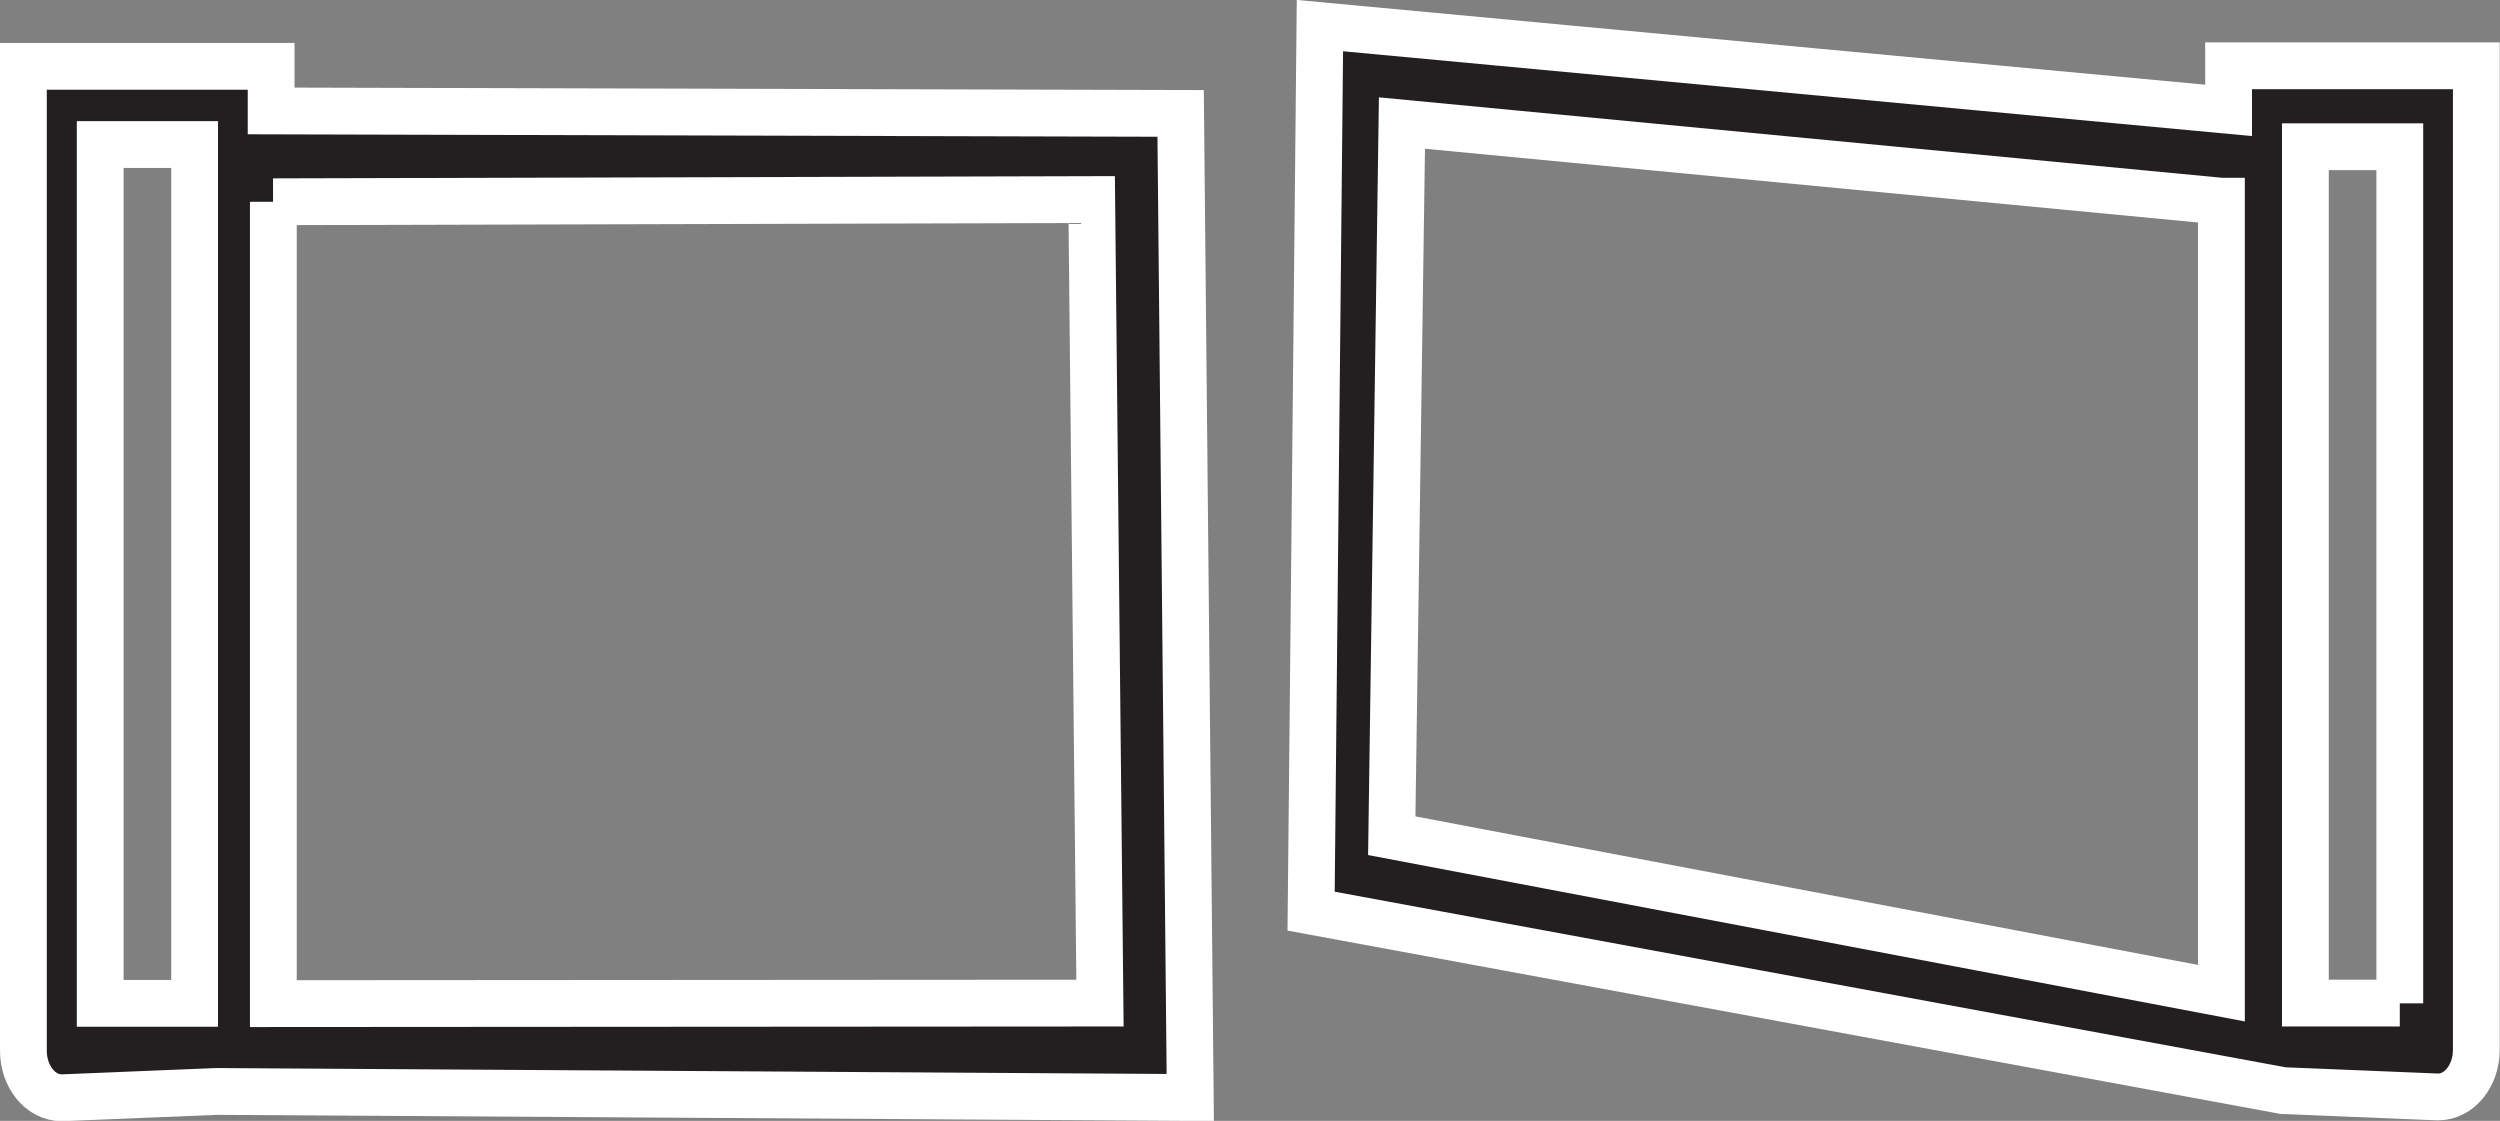 <?xml version="1.0" encoding="UTF-8"?>
<svg xmlns="http://www.w3.org/2000/svg" id="Warstwa_2" data-name="Warstwa 2" viewBox="0 0 90.82 40.72">
  <rect x="0" y="0" width="90.82" height="40.72" fill="#808080" stroke="none"/>
  <defs>
    <style>
      .cls-1 {
        fill: #231f20;
        stroke: #fff;
        stroke-miterlimit: 10;
        stroke-width: 1.7px;
      }
    </style>
  </defs>
  <g id="Group_122" data-name="Group 122">
    <path class="cls-1" d="M80.96,2.39v1.62L47.95.93l-.32,32.17,35.31,6.52,5.63.23c.77,0,1.39-.77,1.39-1.71V2.39h-9ZM87.18,36.44h-3.43V5.33h3.43v31.12ZM80.7,7.31v28.77l-30.14-5.72.37-25.89,29.77,2.84Z"></path>
    <path class="cls-1" d="M9.85,2.41v1.62l33.04.09.35,35.75-35.37-.22-5.63.23c-.77,0-1.39-.77-1.39-1.71V2.41h9ZM3.64,36.45h3.43V5.25h-3.43v31.2ZM9.93,7.33v29.13l30.03-.02-.3-29.19-29.74.08Z"></path>
  </g>
</svg>
